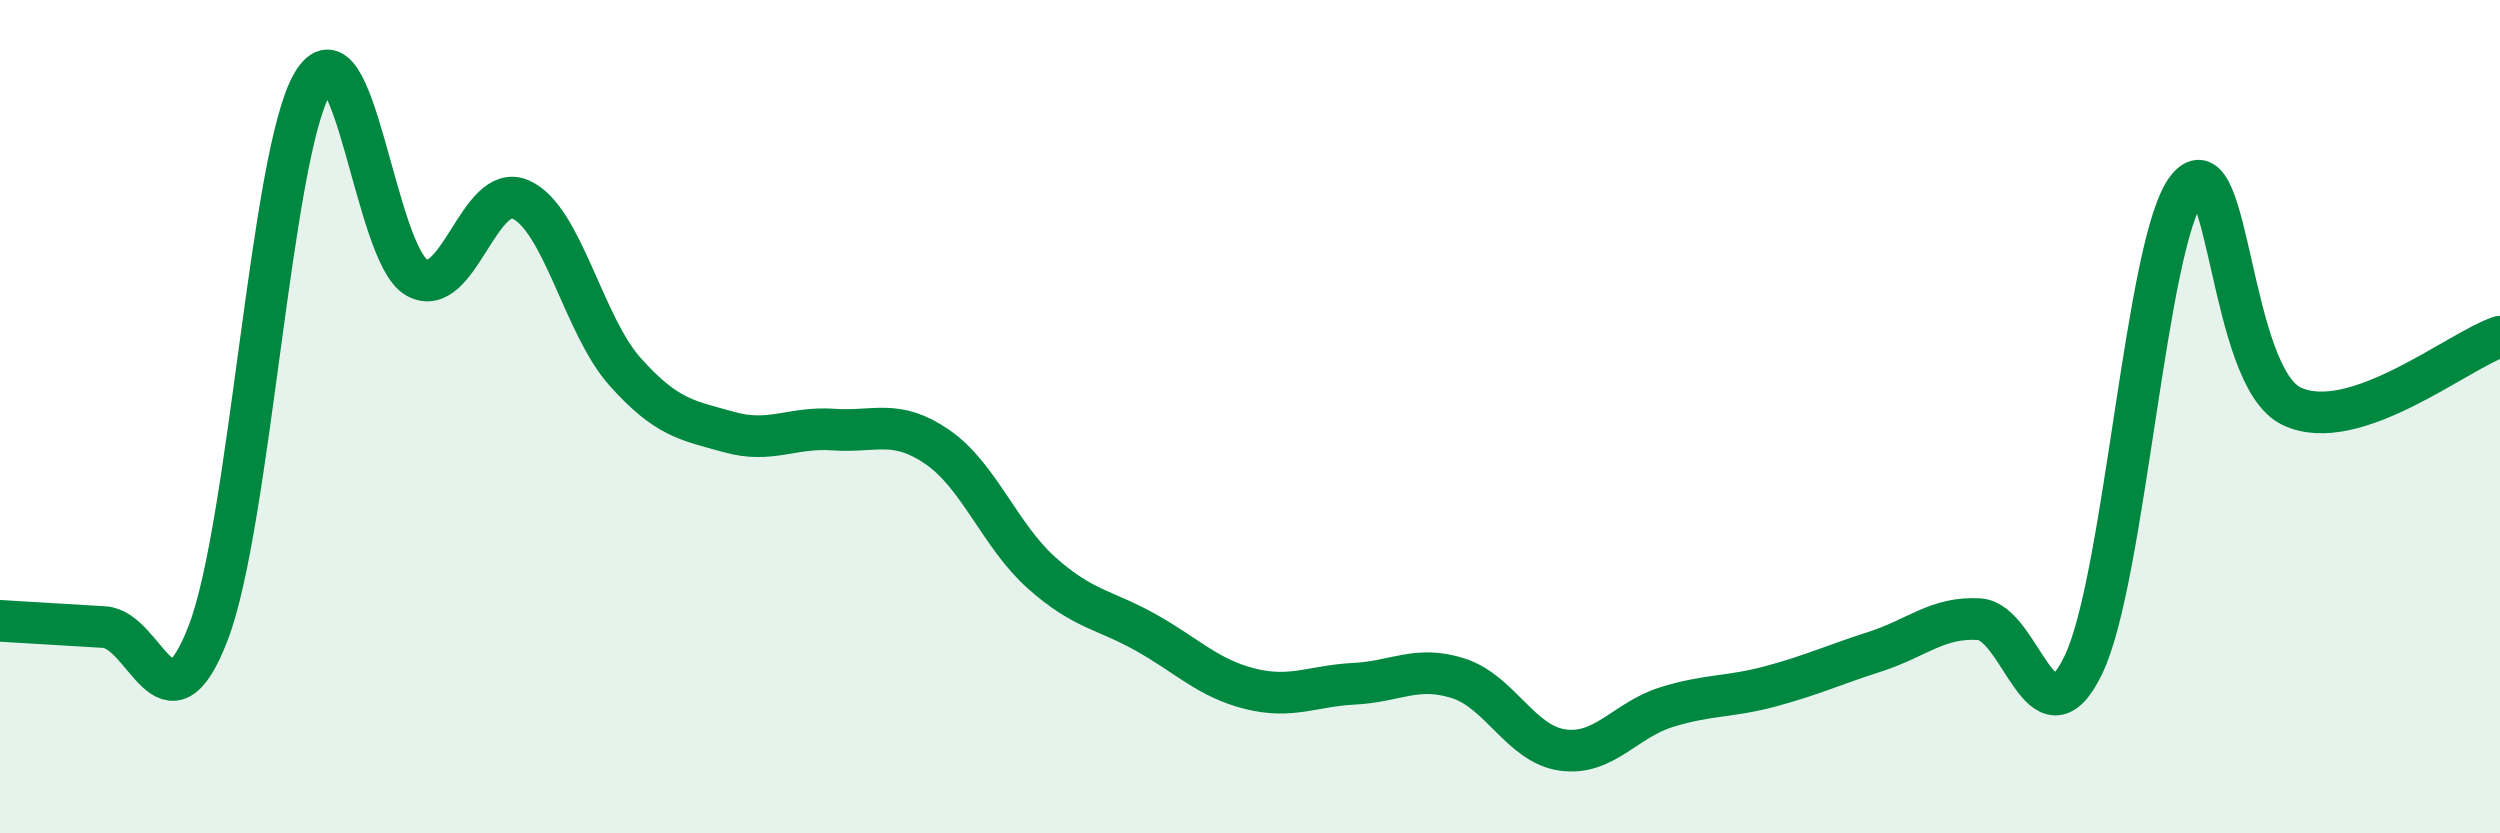
    <svg width="60" height="20" viewBox="0 0 60 20" xmlns="http://www.w3.org/2000/svg">
      <path
        d="M 0,14.9 C 0.5,14.93 1.5,14.99 2.5,15.05 C 3.5,15.11 4,17.79 5,15.18 C 6,12.57 6.5,3.7 7.5,2 C 8.5,0.3 9,6.1 10,6.66 C 11,7.22 11.5,4.34 12.5,4.79 C 13.5,5.24 14,7.8 15,8.92 C 16,10.04 16.5,10.09 17.5,10.37 C 18.5,10.65 19,10.24 20,10.31 C 21,10.38 21.5,10.04 22.5,10.73 C 23.5,11.42 24,12.86 25,13.75 C 26,14.64 26.5,14.62 27.5,15.18 C 28.5,15.74 29,16.28 30,16.53 C 31,16.78 31.5,16.46 32.5,16.41 C 33.5,16.36 34,15.96 35,16.28 C 36,16.6 36.5,17.86 37.5,18 C 38.5,18.14 39,17.28 40,16.97 C 41,16.66 41.5,16.74 42.5,16.47 C 43.5,16.2 44,15.96 45,15.64 C 46,15.32 46.5,14.8 47.5,14.86 C 48.5,14.92 49,18.03 50,15.96 C 51,13.89 51.5,5.75 52.5,4.51 C 53.5,3.27 53.5,9.04 55,9.75 C 56.5,10.46 59,8.41 60,8.08L60 20L0 20Z"
        fill="#008740"
        opacity="0.1"
        stroke-linecap="round"
        stroke-linejoin="round"
      />
      <path
        d="M 0,14.9 C 0.5,14.93 1.5,14.99 2.5,15.05 C 3.5,15.11 4,17.79 5,15.18 C 6,12.57 6.5,3.7 7.5,2 C 8.5,0.3 9,6.1 10,6.66 C 11,7.22 11.5,4.34 12.5,4.79 C 13.5,5.24 14,7.8 15,8.92 C 16,10.04 16.5,10.09 17.5,10.37 C 18.5,10.65 19,10.24 20,10.31 C 21,10.38 21.5,10.04 22.5,10.73 C 23.5,11.42 24,12.86 25,13.75 C 26,14.64 26.5,14.62 27.5,15.18 C 28.5,15.74 29,16.28 30,16.53 C 31,16.78 31.5,16.46 32.5,16.41 C 33.5,16.36 34,15.96 35,16.28 C 36,16.6 36.5,17.86 37.5,18 C 38.5,18.14 39,17.28 40,16.97 C 41,16.66 41.5,16.74 42.5,16.47 C 43.5,16.2 44,15.96 45,15.64 C 46,15.32 46.5,14.8 47.5,14.86 C 48.5,14.92 49,18.03 50,15.96 C 51,13.89 51.5,5.75 52.5,4.51 C 53.5,3.27 53.5,9.04 55,9.75 C 56.5,10.46 59,8.41 60,8.08"
        stroke="#008740"
        stroke-width="1"
        fill="none"
        stroke-linecap="round"
        stroke-linejoin="round"
      />
    </svg>
  